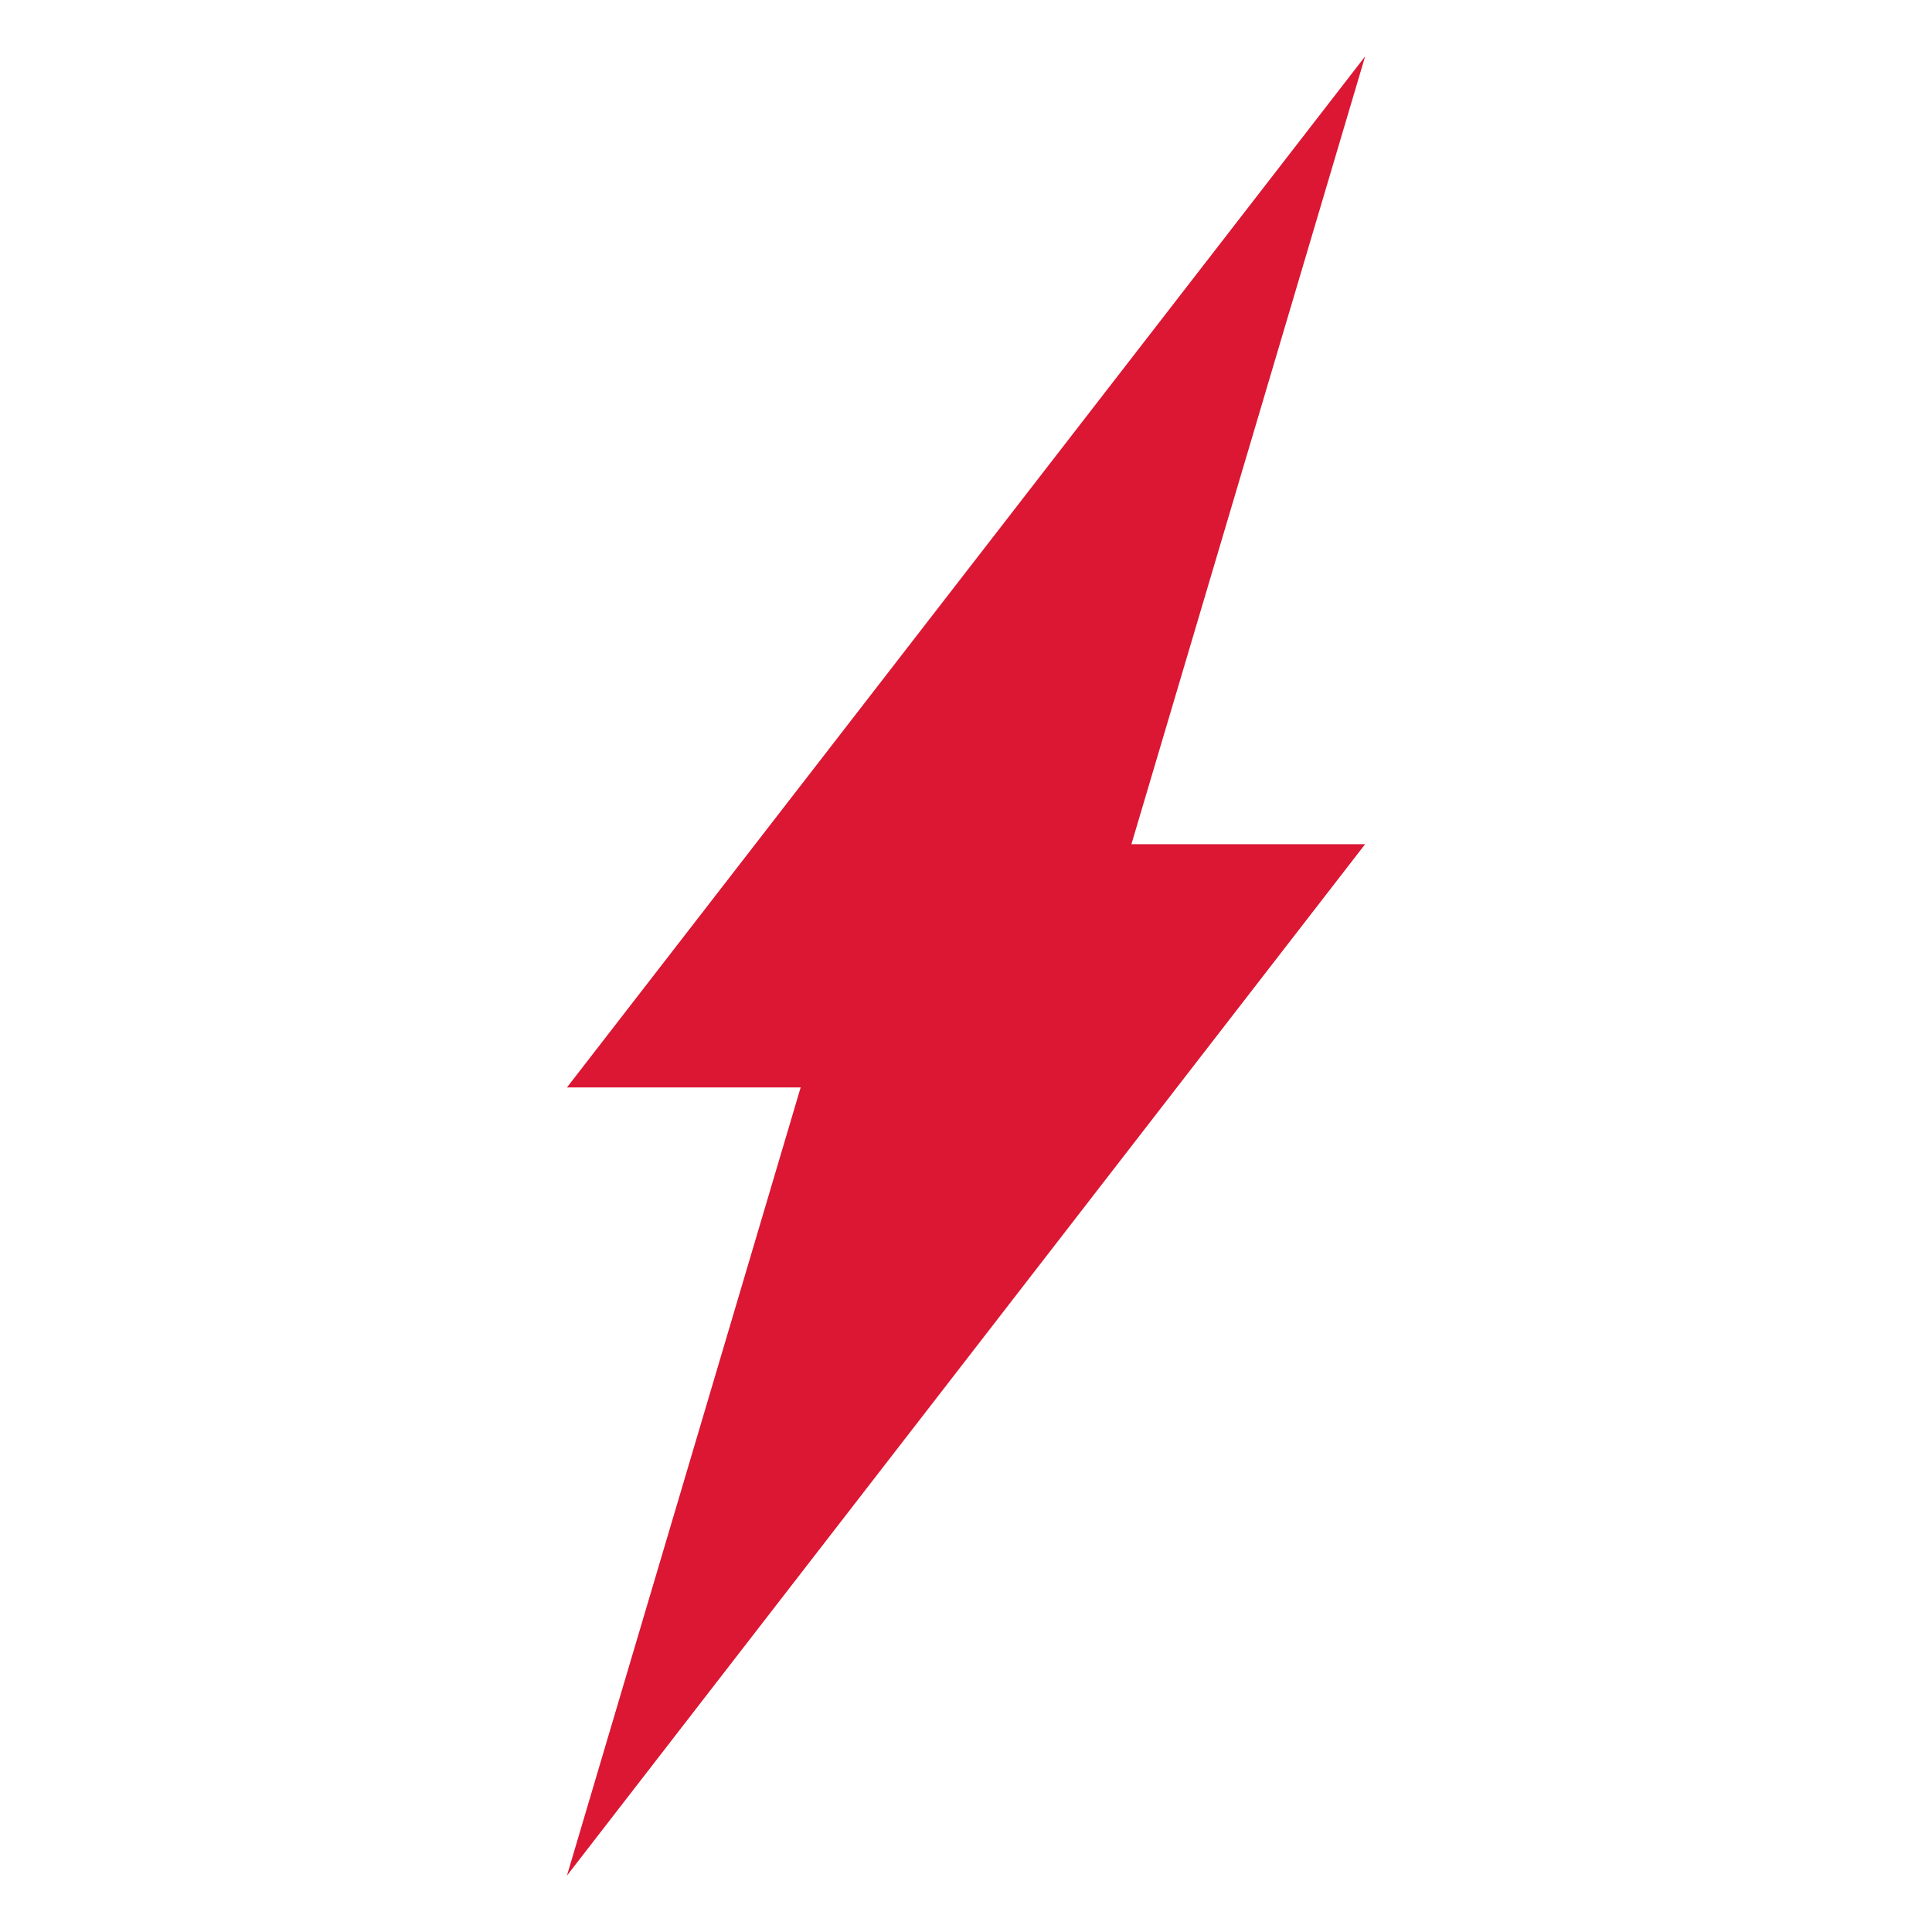 <svg id="Layer_1" xmlns="http://www.w3.org/2000/svg" xmlns:xlink="http://www.w3.org/1999/xlink" viewBox="0 0 283.46 283.46" style="enable-background:new 0 0 283.46 283.46;"><style>.st0{fill:#DB1734;}</style><polygon class="st0" points="117.47,159.55 83.18,159.55 200.29,8.27 166,123.86 200.29,123.86 83.18,275.19"/></svg>